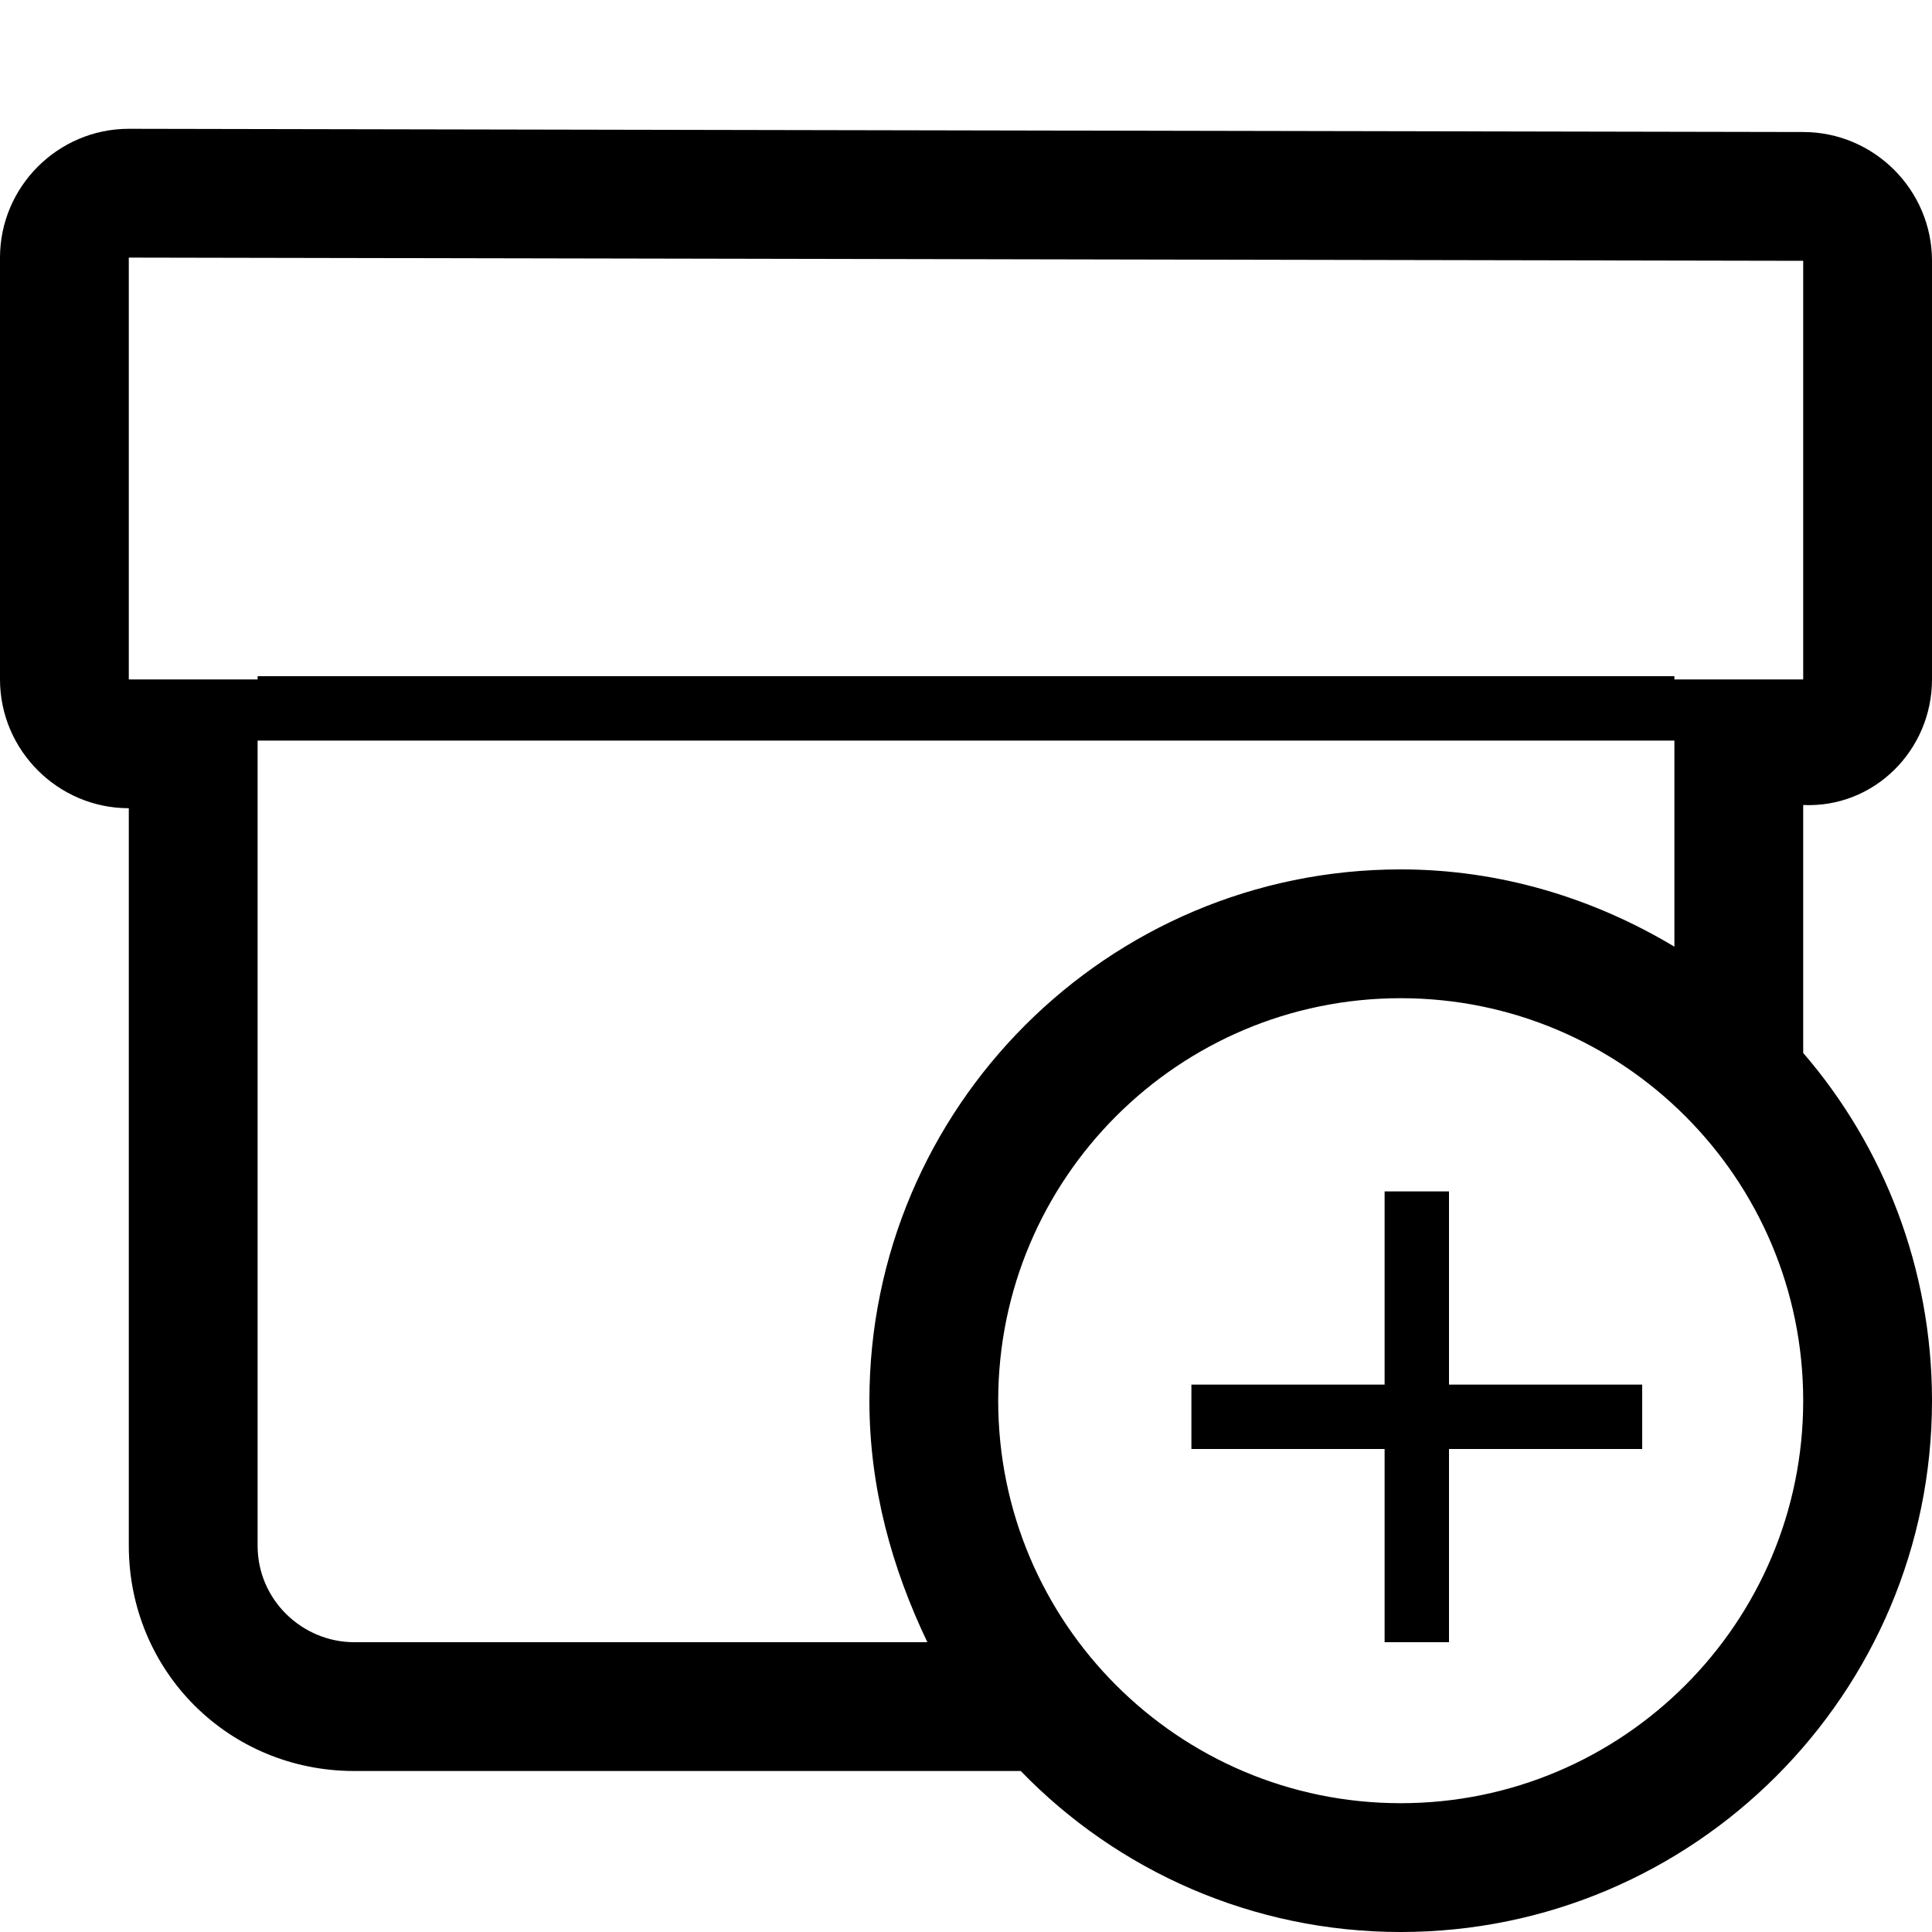 <?xml version="1.0" encoding="utf-8"?>
<!-- Generator: Adobe Illustrator 20.0.0, SVG Export Plug-In . SVG Version: 6.00 Build 0)  -->
<svg version="1.1" id="Ebene_1" xmlns="http://www.w3.org/2000/svg" xmlns:xlink="http://www.w3.org/1999/xlink" x="0px" y="0px"
	 viewBox="0 0 60 60" style="enable-background:new 0 0 60 60;" xml:space="preserve">
<title>zusatzpaket</title>
<desc>Created with Sketch.</desc>
<g>
	<polygon points="45,43 45,38 45,37 43,37 43,38 43,43 38,43 37,43 37,45 38,45 43,45 43,50 43,51 45,51 45,50 45,45 50,45 51,45 
		51,43 50,43 	"/>
	<path d="M60,21.1v-13c0-2.2-1.8-4-4-4L4,4C1.8,4,0,5.8,0,8v13.1c0,2.2,1.8,4,4,4L4,48c0,3.9,3.1,7,7,7h20.7c3,3.1,7.2,5,11.8,5
		C52.6,60,60,52.6,60,43.5c0-4.1-1.5-7.9-4-10.8l0-7.7C58.2,25.1,60,23.3,60,21.1z M11,51c-1.6,0-3-1.3-3-3V23h0.8h42.3H52v-2h-0.8
		H8.8H8v0.1l-4,0C4,21.1,4,8,4,8c0,0,52,0.1,52,0.1c0,0,0,13,0,13c0,0-4,0-4,0v8.3c-2.5-1.5-5.4-2.4-8.5-2.4
		C34.4,27,27,34.4,27,43.5c0,2.7,0.7,5.2,1.8,7.5H11z M43.5,56C36.6,56,31,50.4,31,43.5S36.6,31,43.5,31S56,36.6,56,43.5
		S50.4,56,43.5,56z"/>
</g>
</svg>
